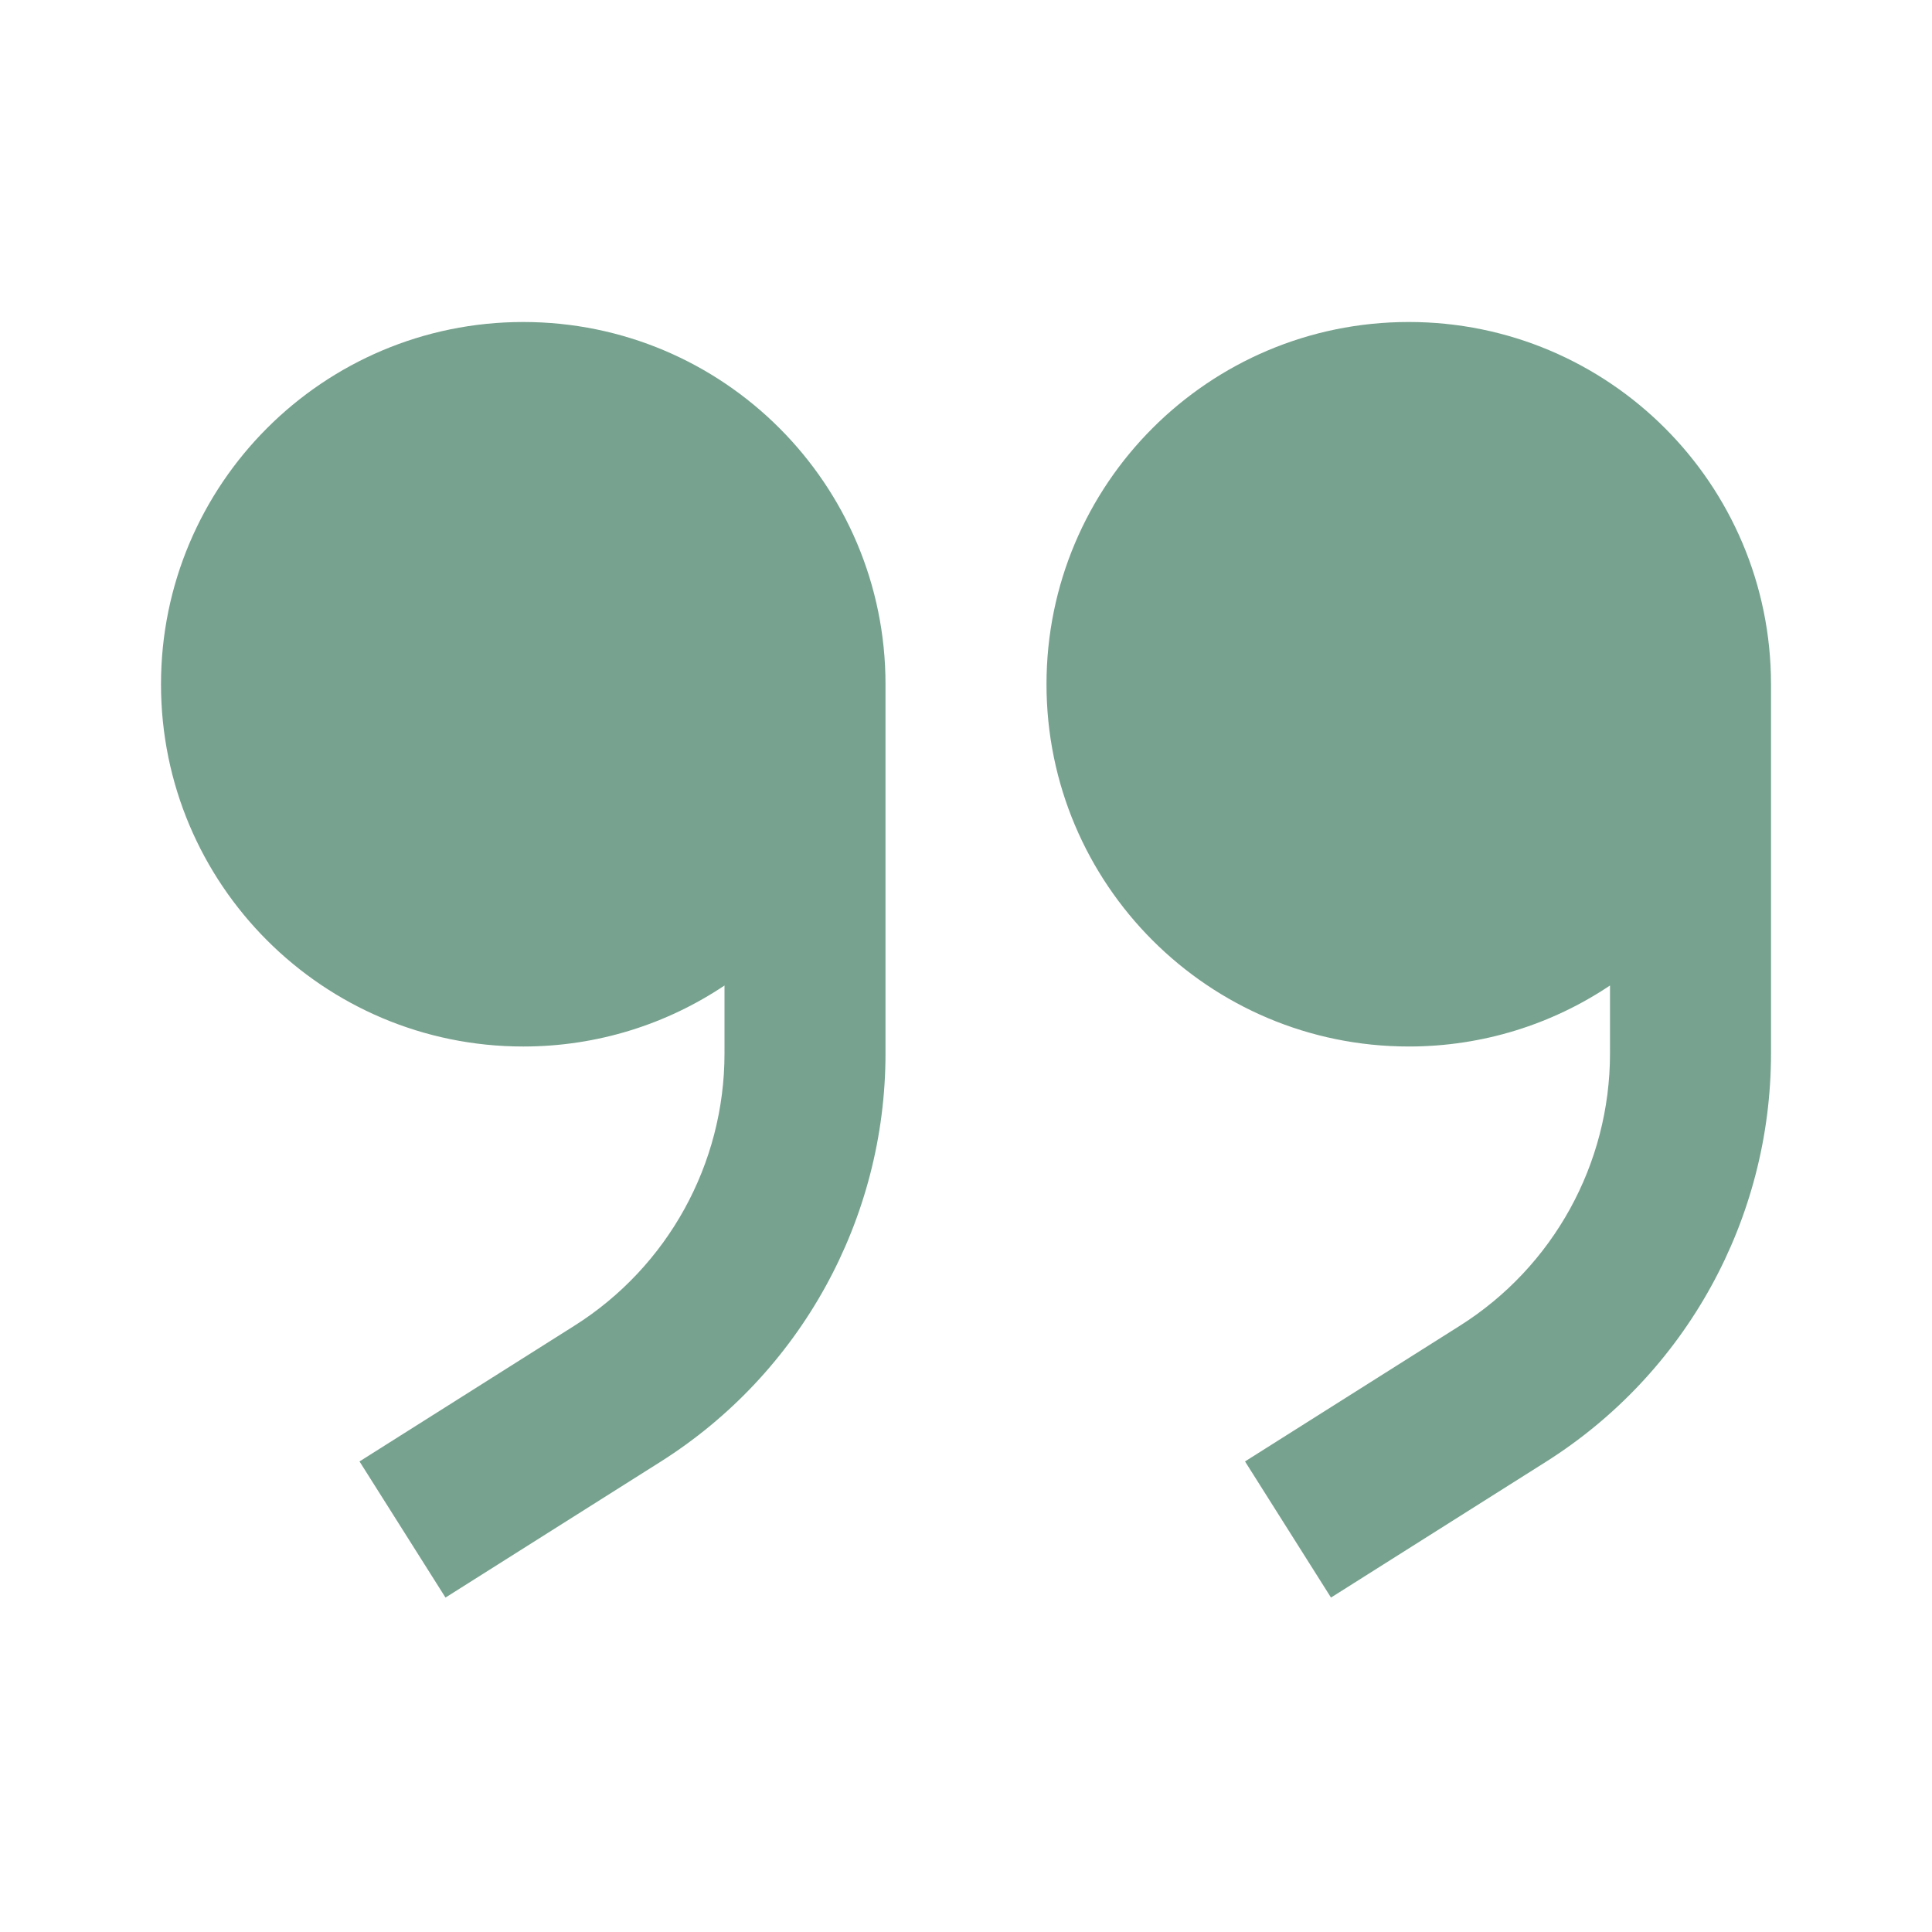 <?xml version="1.0" encoding="UTF-8"?>
<svg width="1200pt" height="1200pt" version="1.1" viewBox="0 0 1200 1200" xmlns="http://www.w3.org/2000/svg">
 <path d="m450 612.11c-35.754 23.938-78.746 37.891-125 37.891-124.27 0-225-100.73-225-225s100.73-225 225-225 225 100.73 225 225v229.32c0 102.93-52.773 198.68-139.8 253.64l-133.5 84.312-53.398-84.547 133.5-84.316c58.02-36.645 93.203-100.48 93.203-169.09z" fill="#77a28f"/>
 <path d="m875 650c46.254 0 89.246-13.953 125-37.891v42.207c0 68.617-35.18 132.45-93.199 169.09l-133.5 84.316 53.398 84.547 133.5-84.312c87.027-54.965 139.8-150.71 139.8-253.64v-229.32c0-124.27-100.73-225-225-225s-225 100.73-225 225 100.73 225 225 225z" fill="#77a28f"/>
</svg>
